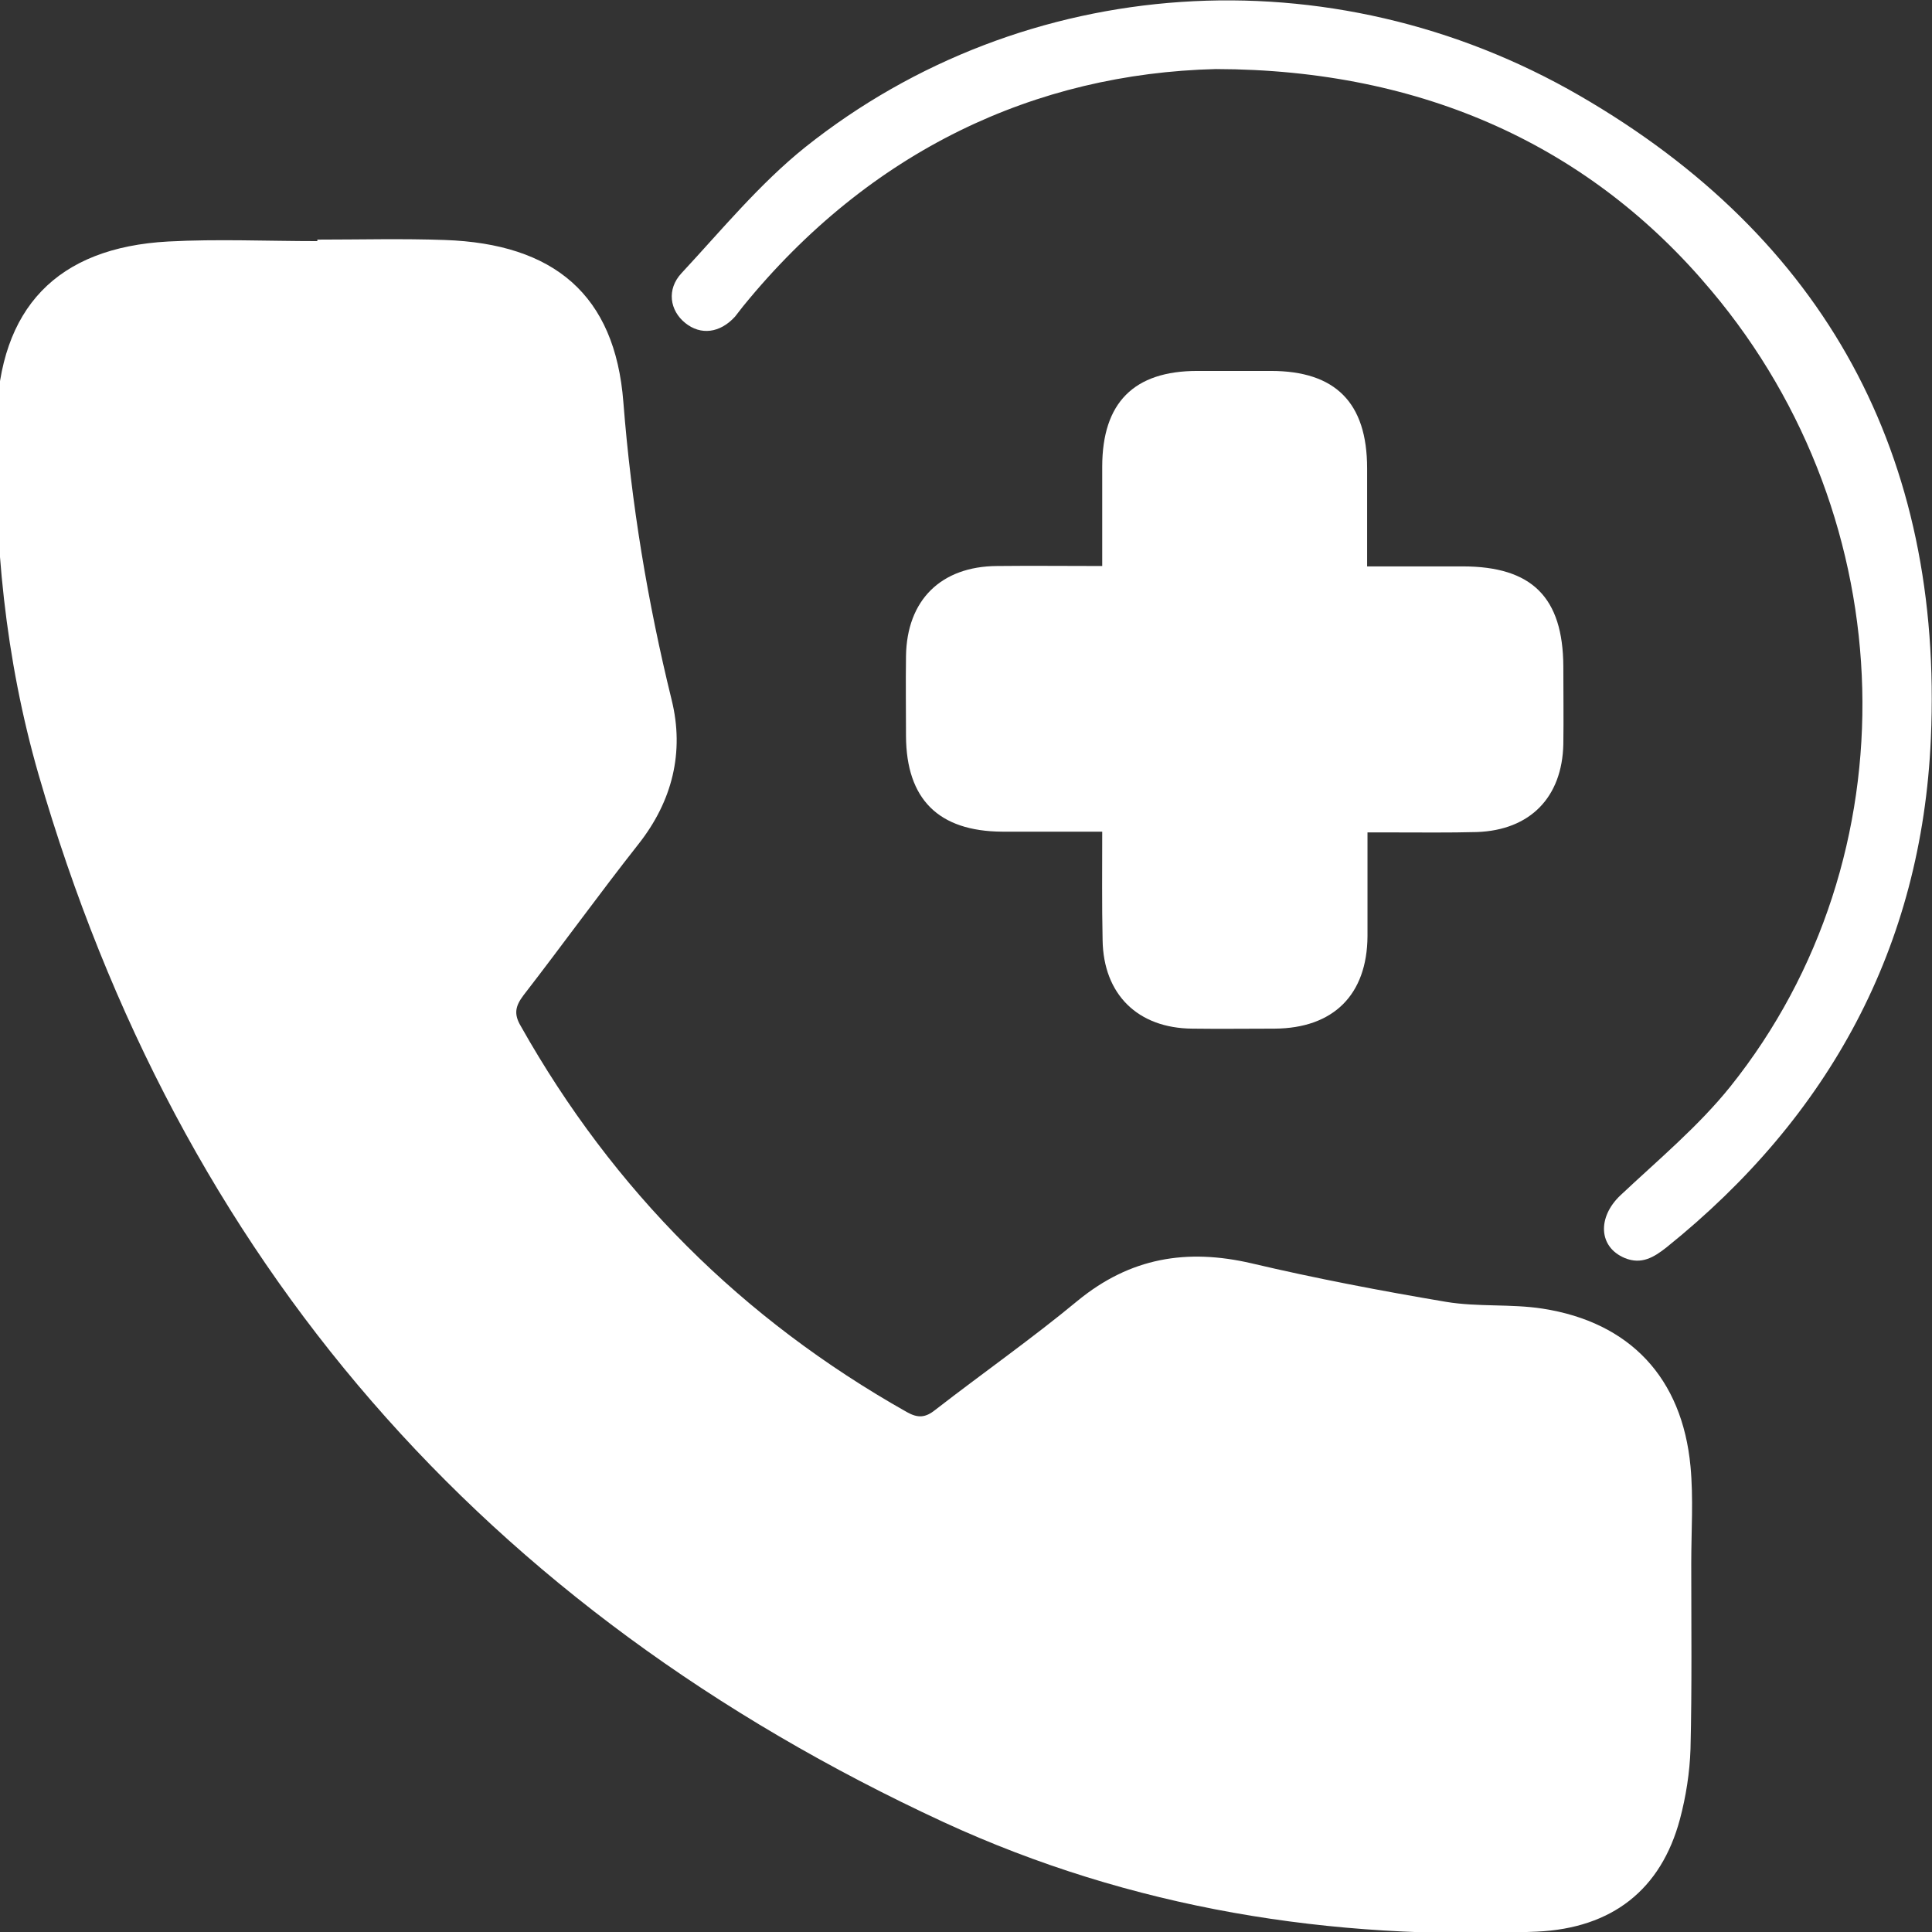 <?xml version="1.0" encoding="utf-8"?>
<!-- Generator: Adobe Illustrator 28.1.0, SVG Export Plug-In . SVG Version: 6.00 Build 0)  -->
<svg version="1.1" id="Layer_1" xmlns="http://www.w3.org/2000/svg" xmlns:xlink="http://www.w3.org/1999/xlink" x="0px" y="0px"
	 viewBox="0 0 512 512" style="enable-background:new 0 0 512 512;" xml:space="preserve">
<rect x="0" y="0" width="512" height="512" fill="#333333" stroke="none"/>
<style type="text/css">
	.st0{fill:#FFFFFF;}
</style>
<g>
	<path class="st0" d="M84.1,63.5c11.3,0,22.5-0.3,33.8,0.1c28.8,1,45.1,14.4,47.3,43c2.1,26.8,6.4,52.9,12.8,78.9
		c3.4,13.8,0.2,26.8-8.8,38.2c-10.4,13.2-20.2,26.8-30.5,40.1c-2.1,2.8-2.6,4.9-0.7,8.1c24.6,43.7,58.7,77.7,102.3,102.3
		c3,1.7,5,1.5,7.6-0.6c12.5-9.7,25.5-18.8,37.7-28.9c13.9-11.4,28.9-13.9,46.1-9.9c17,4,34.3,7.3,51.5,10.2
		c8.4,1.4,17.2,0.5,25.6,1.8c23.2,3.6,37,18.4,39.2,41.8c0.8,8.5,0.2,17.1,0.2,25.7c0,16.4,0.2,32.8-0.2,49.2
		c-0.2,6.2-1.2,12.6-2.8,18.6c-5,18.7-18,28.9-37.9,29.8c-54.6,2.4-107.5-6.1-157.2-29C128.5,426.6,47.6,334.5,10.2,205.2
		c-8.8-30.6-11.9-62.1-11.1-94C-0.2,81.7,15,65.6,44.6,64c13.1-0.7,26.3-0.1,39.5-0.1C84.1,63.8,84.1,63.6,84.1,63.5z"/>
	<path class="st0" d="M292.1,220.4c-9.3,0-17.9,0-26.5,0c-16.9-0.1-25.4-8.6-25.5-25.3c0-7.1-0.1-14.1,0-21.2
		c0.2-14.9,9.3-23.8,24.1-23.9c9.1-0.1,18.2,0,27.9,0c0-9.2,0-17.8,0-26.3c0-17,8.4-25.4,25.2-25.4c6.5,0,13,0,19.5,0
		c17.1,0,25.5,8.4,25.5,25.8c0,8.4,0,16.8,0,26c8.6,0,17,0,25.3,0c18.4,0,26.6,8.2,26.7,26.5c0,6.9,0.1,13.8,0,20.6
		c-0.3,14.1-8.8,22.8-22.9,23.3c-7.4,0.2-14.9,0.1-22.3,0.1c-2,0-4.1,0-6.7,0c0,9.6,0,18.5,0,27.5c-0.1,15.5-9,24.4-24.6,24.5
		c-7.3,0-14.5,0.1-21.8,0c-14.5-0.1-23.6-9.1-23.8-23.5C292,239.7,292.1,230.5,292.1,220.4z"/>
	<path class="st0" d="M322.2,18.3c-47.8,1.2-91.6,21.5-125.3,62.9c-0.7,0.9-1.4,1.8-2.1,2.7c-4,4.4-9.1,5-13.2,1.7
		c-4.1-3.3-5-8.9-1-13.2c10.6-11.4,20.7-23.7,32.8-33.4c58-46.2,139.2-51.9,205.3-13.6c65.1,37.7,96.3,95.4,93,170.3
		c-2.4,55.2-26.9,100.2-70.1,134.9c-3.3,2.6-6.6,4.6-11,2.8c-7-2.9-7.3-10.8-1.2-16.6c10-9.4,20.7-18.3,29.2-28.9
		c48.6-60.8,46.2-150-5.1-210.9C421.7,39,377.4,18.4,322.2,18.3z"/>
</g>
</svg>
